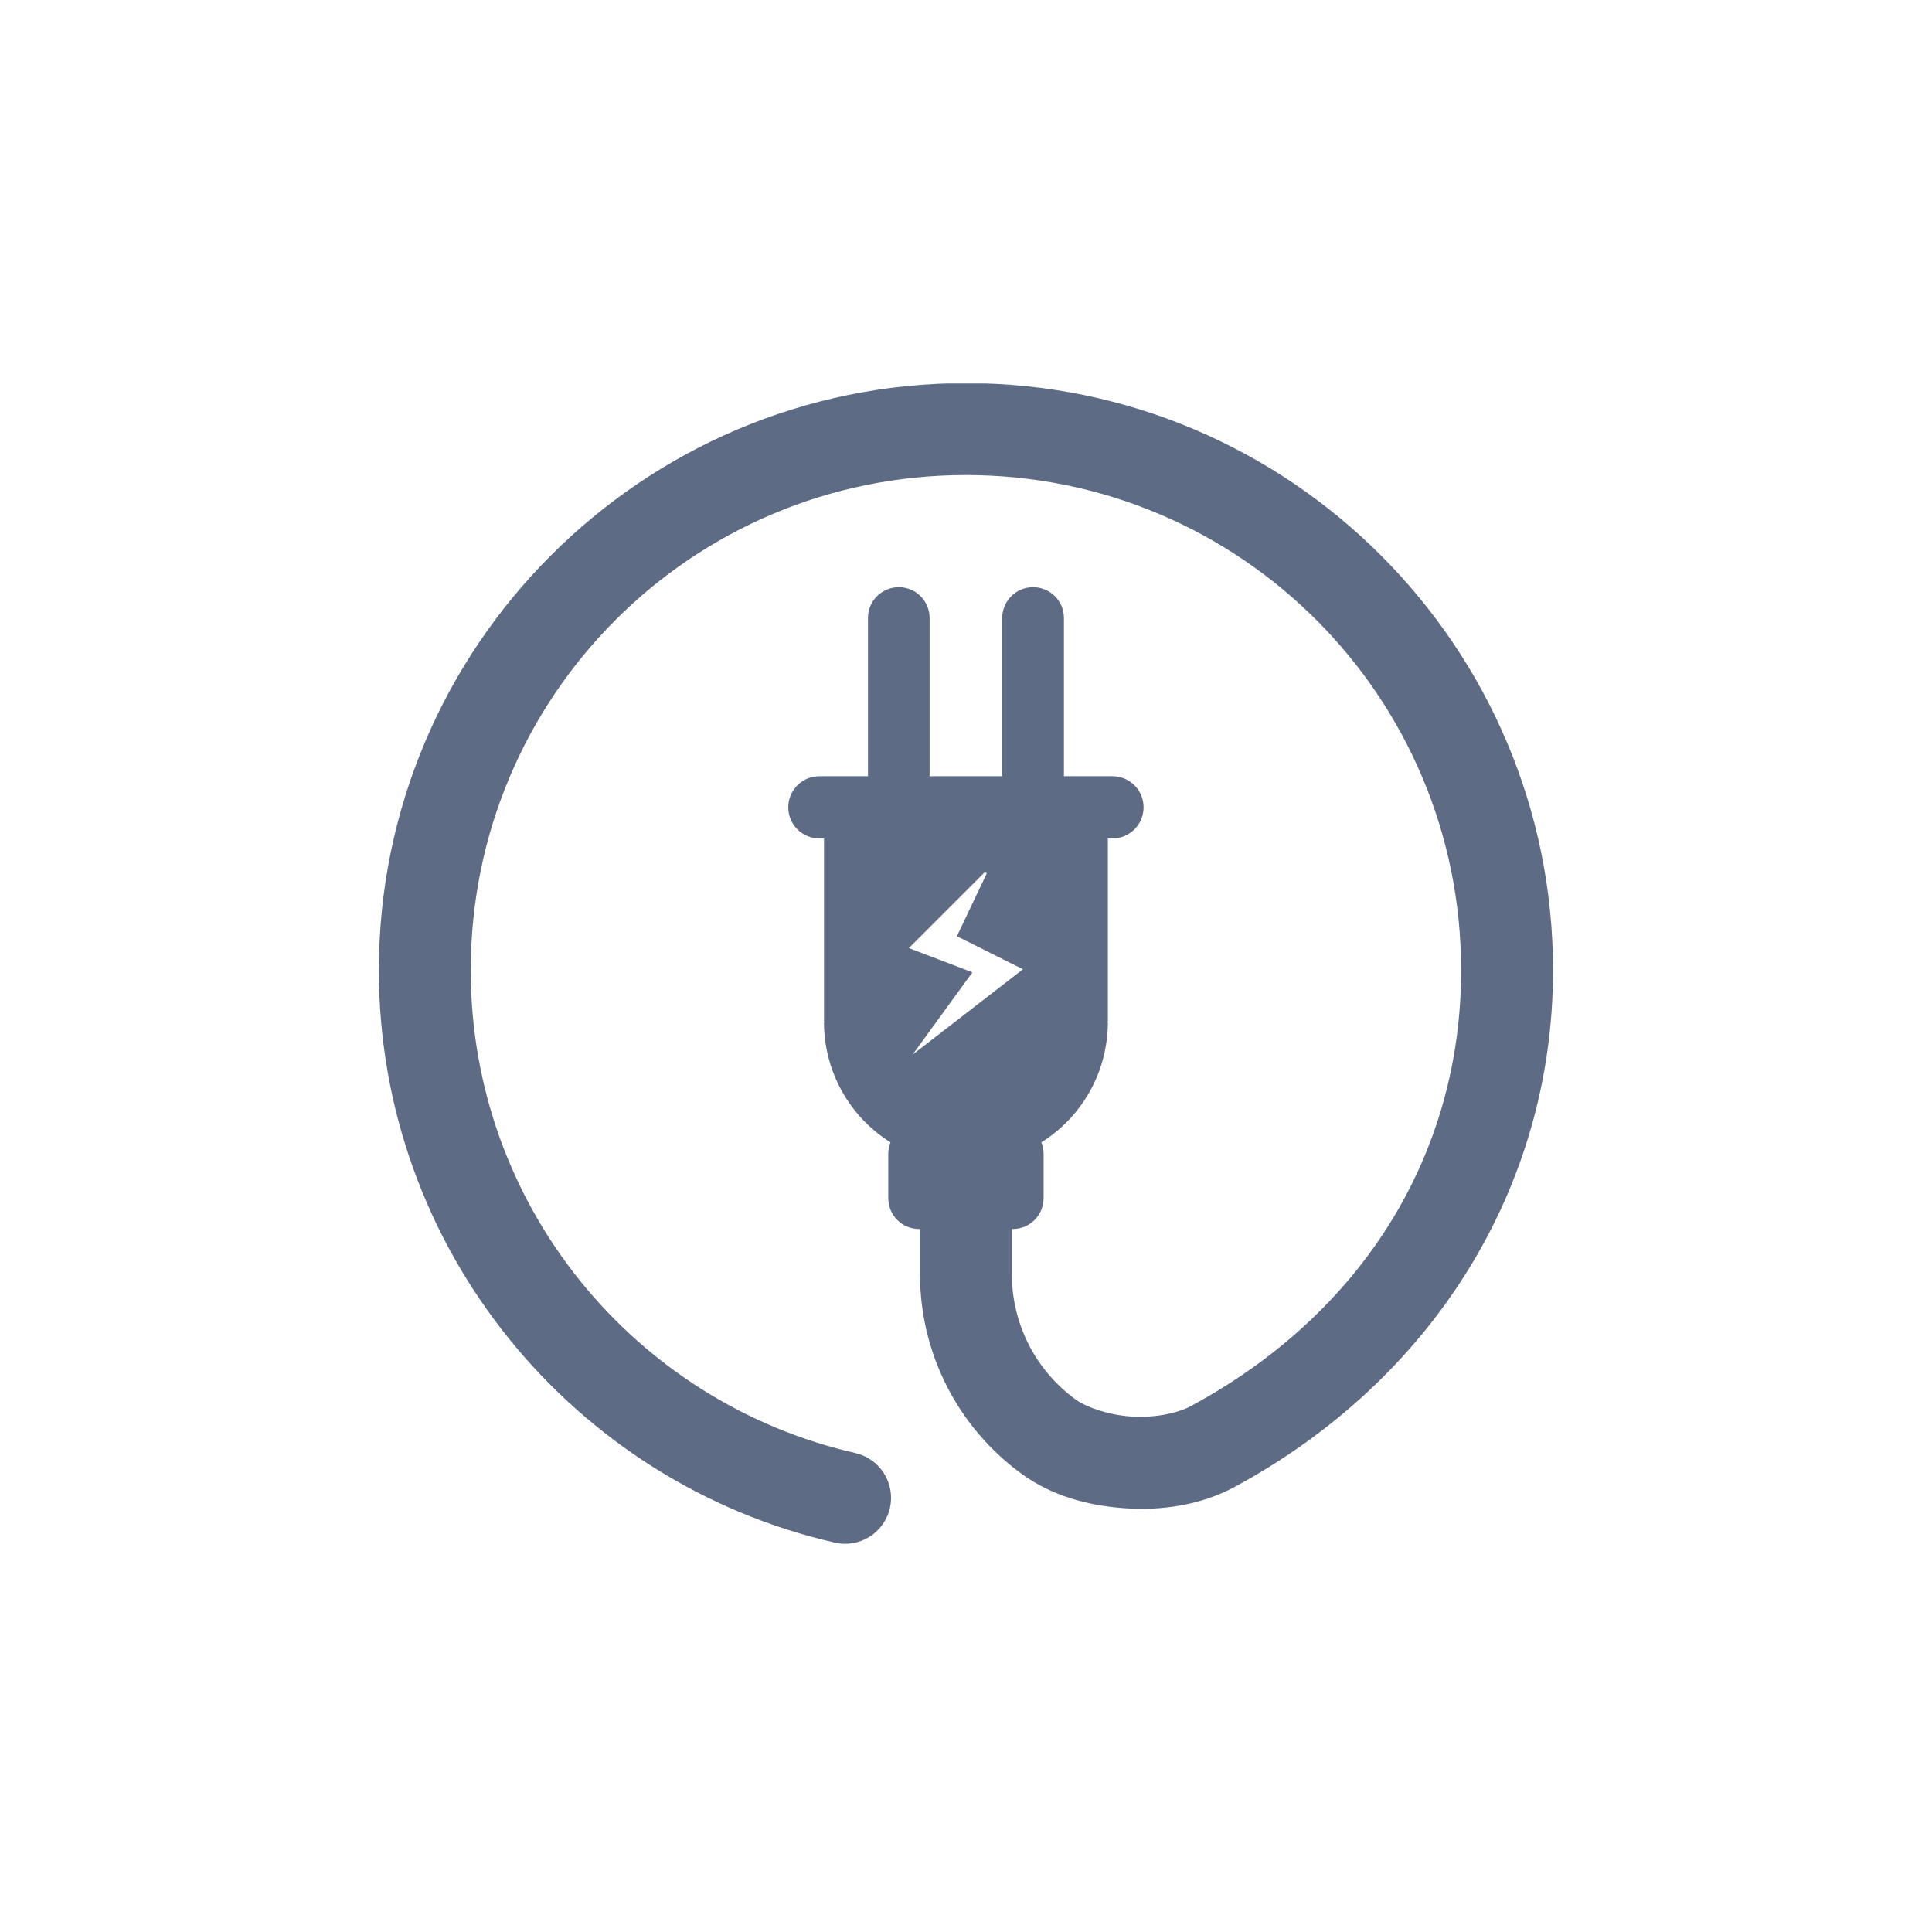 <svg xmlns="http://www.w3.org/2000/svg" xmlns:xlink="http://www.w3.org/1999/xlink" width="300" zoomAndPan="magnify" viewBox="0 0 224.88 225" height="300" preserveAspectRatio="xMidYMid meet" version="1.0"><defs><clipPath id="68e7e70e88"><path d="M 44.008 44.664 L 181 44.664 L 181 180 L 44.008 180 Z M 44.008 44.664 " clip-rule="nonzero"/></clipPath></defs><g clip-path="url(#68e7e70e88)"><path fill="#5d6b85" d="M 112.43 44.621 C 74.734 44.621 44.062 75.297 44.062 112.992 C 44.062 145.449 66.746 172.715 97.172 179.652 C 97.516 179.73 97.859 179.777 98.211 179.785 C 98.562 179.797 98.91 179.77 99.258 179.711 C 99.605 179.652 99.941 179.562 100.27 179.438 C 100.598 179.309 100.91 179.152 101.207 178.969 C 101.508 178.781 101.781 178.566 102.039 178.324 C 102.293 178.082 102.523 177.82 102.727 177.531 C 102.93 177.246 103.102 176.941 103.246 176.621 C 103.391 176.301 103.5 175.969 103.578 175.629 C 103.656 175.285 103.699 174.938 103.711 174.586 C 103.719 174.234 103.695 173.887 103.637 173.539 C 103.578 173.195 103.484 172.855 103.359 172.527 C 103.234 172.199 103.078 171.887 102.891 171.59 C 102.703 171.293 102.488 171.016 102.246 170.762 C 102.008 170.504 101.742 170.277 101.457 170.074 C 101.168 169.871 100.863 169.695 100.543 169.551 C 100.223 169.41 99.891 169.297 99.547 169.219 C 73.914 163.375 54.762 140.469 54.762 112.992 C 54.762 81.078 80.52 55.324 112.43 55.324 C 144.344 55.324 170.102 81.078 170.102 112.992 C 170.102 134.445 158.629 152.93 138.695 163.719 C 136.984 164.648 134.254 165.152 131.59 164.961 C 128.93 164.77 126.391 163.84 125.258 163.023 C 120.559 159.629 117.781 154.199 117.781 148.402 L 117.781 143.129 L 117.883 143.129 C 119.875 143.129 121.477 141.527 121.477 139.535 L 121.477 134.383 C 121.477 133.906 121.383 133.453 121.215 133.039 C 122.398 132.297 123.473 131.418 124.434 130.402 C 125.395 129.391 126.211 128.27 126.891 127.047 C 127.566 125.828 128.082 124.539 128.43 123.188 C 128.781 121.832 128.957 120.457 128.961 119.062 L 128.84 119.062 C 128.906 119.062 128.961 119.008 128.961 118.941 L 128.961 97.645 L 129.496 97.645 C 131.504 97.645 133.121 96.027 133.121 94.02 C 133.121 92.012 131.504 90.398 129.496 90.398 L 123.844 90.398 L 123.844 71.977 C 123.844 69.984 122.242 68.383 120.25 68.383 C 118.262 68.383 116.66 69.984 116.66 71.977 L 116.66 90.398 L 108.203 90.398 L 108.203 71.977 C 108.203 69.984 106.602 68.383 104.613 68.383 C 102.625 68.383 101.023 69.984 101.023 71.977 L 101.023 90.398 L 95.367 90.398 C 93.359 90.398 91.742 92.012 91.742 94.02 C 91.742 96.027 93.359 97.645 95.367 97.645 L 95.902 97.645 L 95.902 118.941 C 95.902 119.008 95.957 119.062 96.023 119.062 L 95.902 119.062 C 95.906 120.457 96.082 121.832 96.434 123.188 C 96.781 124.539 97.297 125.828 97.973 127.047 C 98.652 128.27 99.469 129.391 100.43 130.402 C 101.391 131.418 102.465 132.297 103.648 133.039 C 103.48 133.453 103.387 133.906 103.387 134.383 L 103.387 139.535 C 103.387 141.527 104.988 143.129 106.98 143.129 L 107.082 143.129 L 107.082 148.402 C 107.082 157.625 111.516 166.297 118.992 171.695 C 122.395 174.152 126.516 175.328 130.828 175.637 C 135.141 175.945 139.699 175.344 143.789 173.133 C 166.777 160.684 180.805 138.332 180.805 112.992 C 180.805 75.297 150.129 44.621 112.43 44.621 Z M 114.625 101.578 L 114.867 101.695 L 111.379 109.031 L 119.074 112.879 L 106.211 122.832 L 113.184 113.238 L 105.789 110.414 Z M 114.625 101.578 " fill-opacity="1" fill-rule="nonzero"/></g></svg>